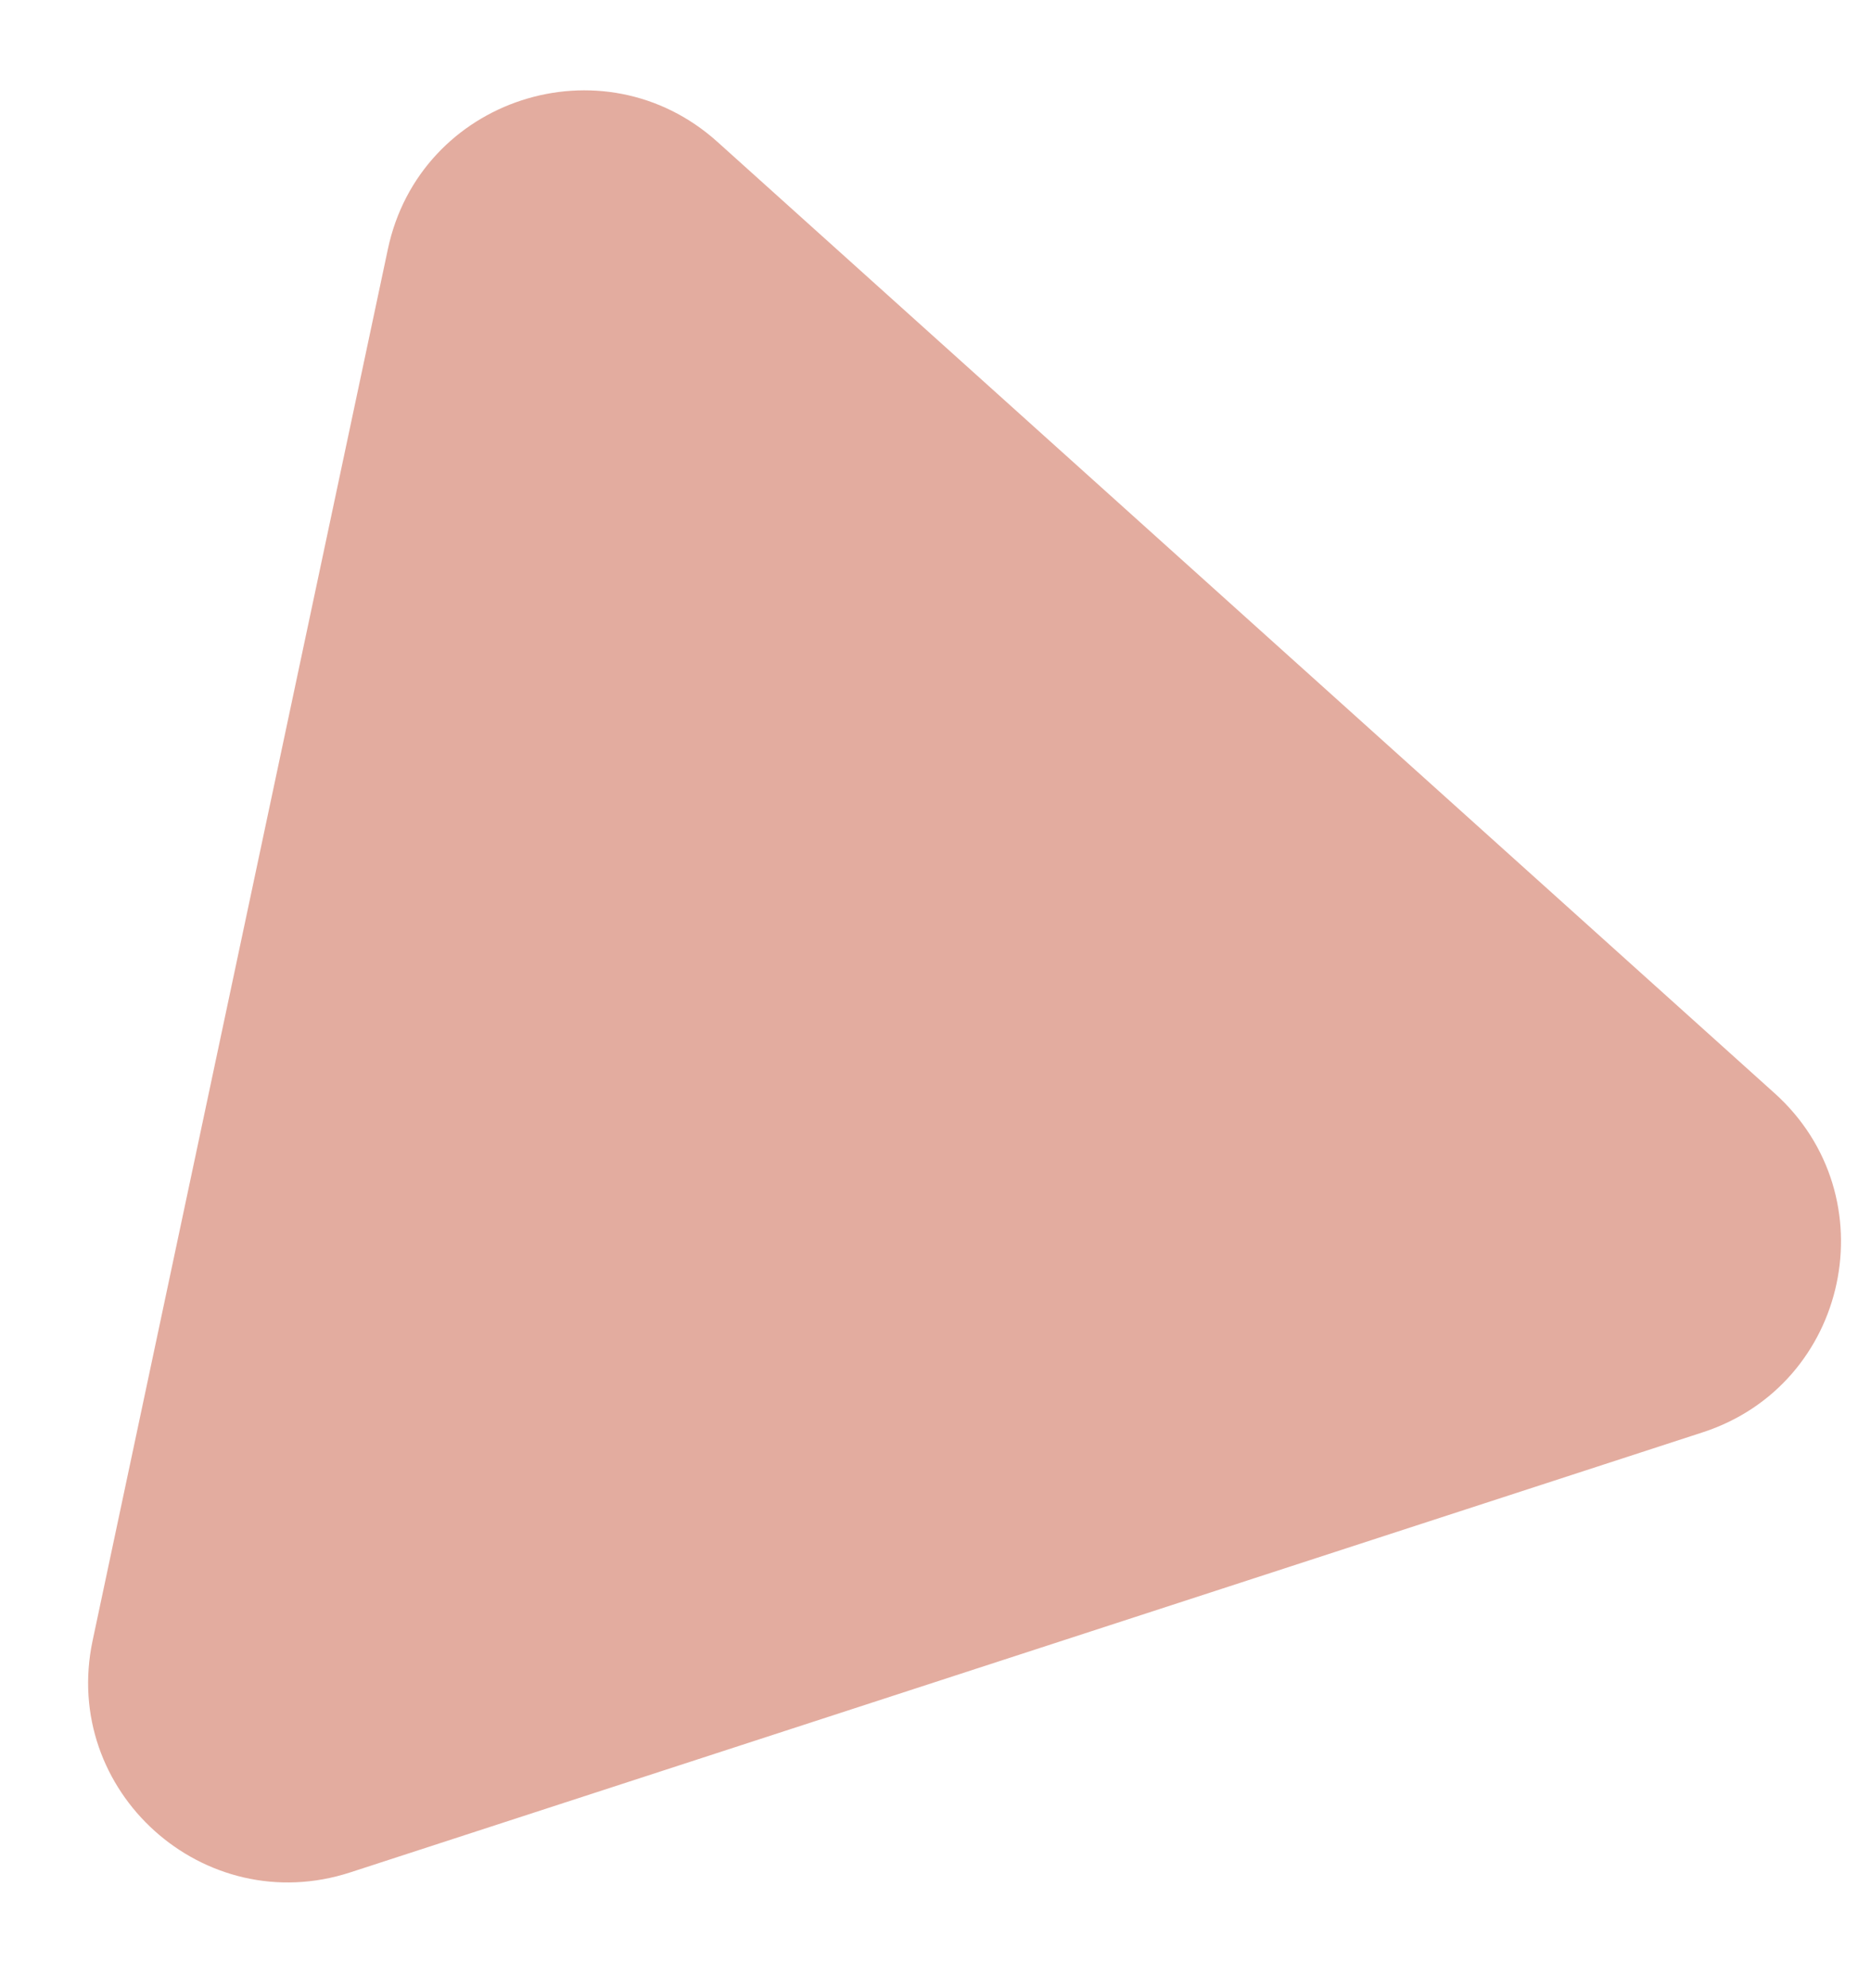 <?xml version="1.0" encoding="UTF-8"?> <svg xmlns="http://www.w3.org/2000/svg" width="16" height="17" viewBox="0 0 16 17" fill="none"><path id="Polygon 10" d="M3.317 2.13C3.59 0.841 5.156 0.332 6.135 1.213L15.176 9.348C16.155 10.229 15.814 11.839 14.561 12.247L2.995 16.01C1.743 16.417 0.519 15.316 0.792 14.028L3.317 2.13Z" fill="#E3AC9F"></path></svg> 